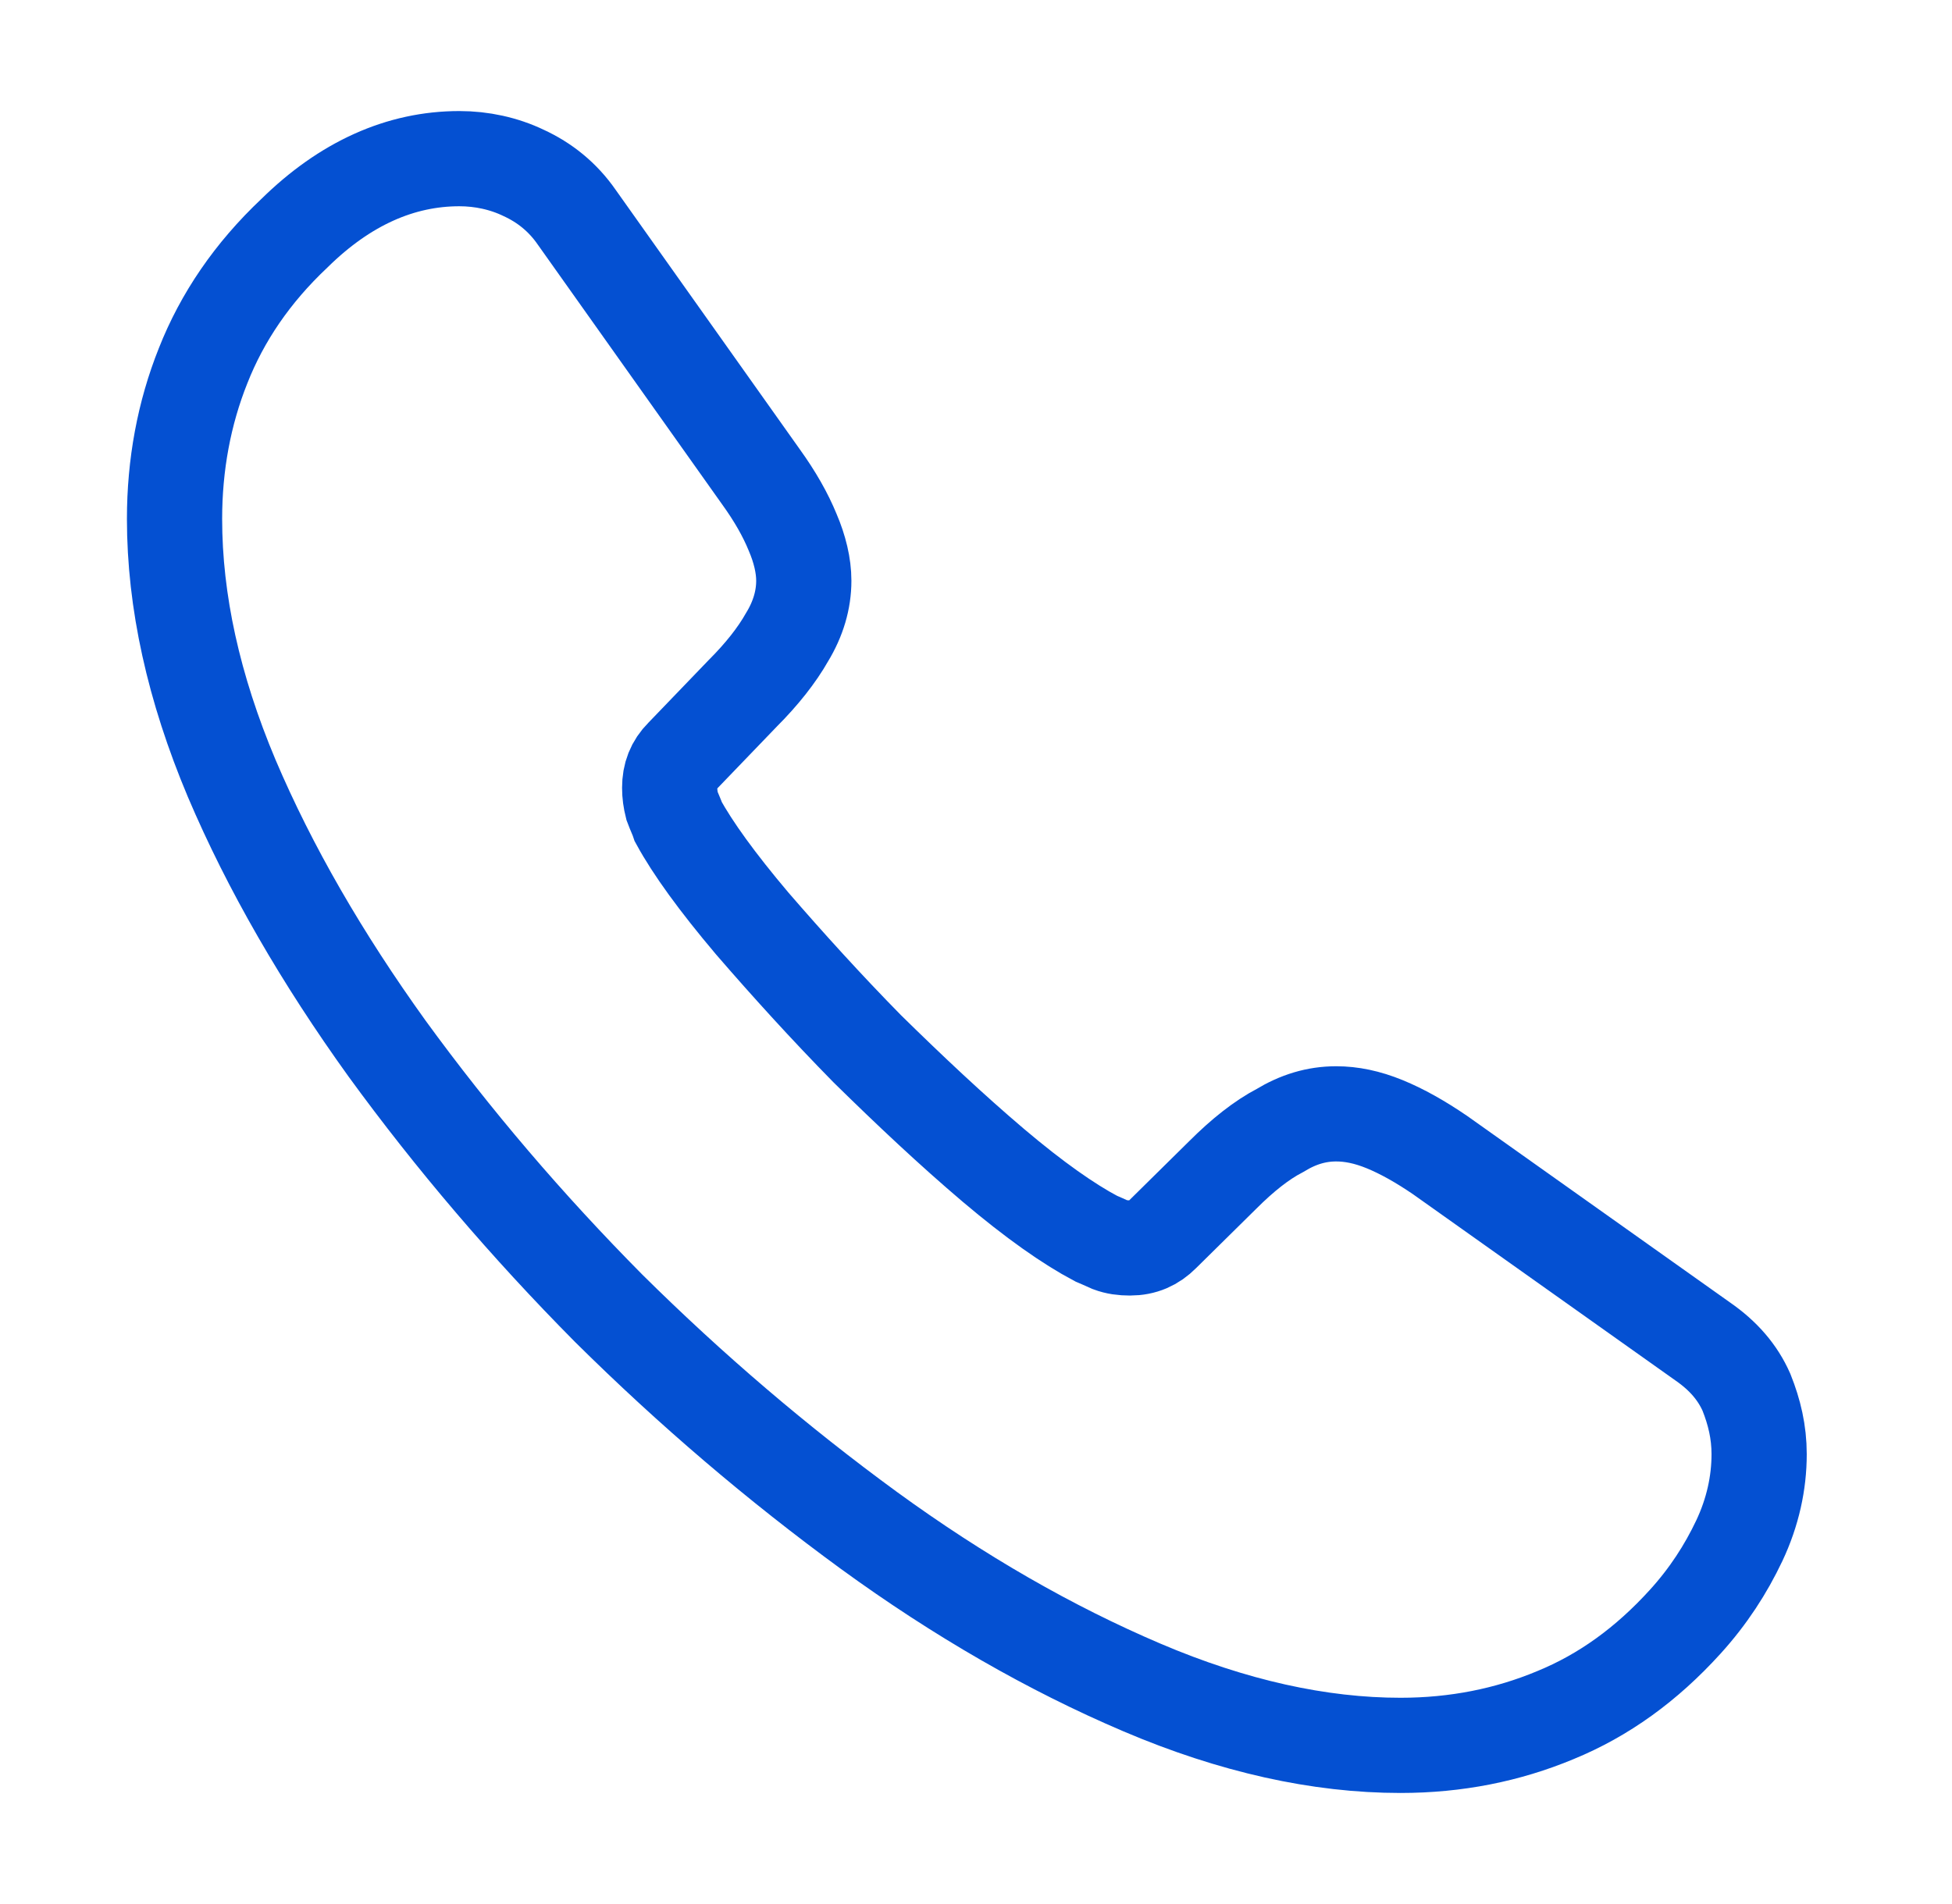 <svg xmlns="http://www.w3.org/2000/svg" width="41" height="40" viewBox="0 0 41 40" fill="none"><path d="M36.949 30.55C36.949 31.15 36.816 31.767 36.533 32.367C36.249 32.967 35.883 33.533 35.399 34.067C34.583 34.967 33.683 35.617 32.666 36.033C31.666 36.45 30.583 36.667 29.416 36.667C27.716 36.667 25.899 36.267 23.983 35.45C22.066 34.633 20.149 33.533 18.249 32.15C16.333 30.75 14.516 29.2 12.783 27.483C11.066 25.75 9.516 23.933 8.133 22.033C6.766 20.133 5.666 18.233 4.866 16.35C4.066 14.45 3.666 12.633 3.666 10.9C3.666 9.767 3.866 8.683 4.266 7.683C4.666 6.667 5.299 5.733 6.183 4.9C7.249 3.85 8.416 3.333 9.649 3.333C10.116 3.333 10.583 3.433 10.999 3.633C11.433 3.833 11.816 4.133 12.116 4.567L15.983 10.017C16.283 10.433 16.499 10.817 16.649 11.183C16.799 11.533 16.883 11.883 16.883 12.2C16.883 12.6 16.766 13 16.533 13.383C16.316 13.767 15.999 14.167 15.599 14.567L14.333 15.883C14.149 16.067 14.066 16.283 14.066 16.55C14.066 16.683 14.083 16.8 14.116 16.933C14.166 17.067 14.216 17.167 14.249 17.267C14.549 17.817 15.066 18.533 15.799 19.4C16.549 20.267 17.349 21.15 18.216 22.033C19.116 22.917 19.983 23.733 20.866 24.483C21.733 25.217 22.449 25.717 23.016 26.017C23.099 26.05 23.199 26.1 23.316 26.15C23.449 26.2 23.583 26.217 23.733 26.217C24.016 26.217 24.233 26.117 24.416 25.933L25.683 24.683C26.099 24.267 26.499 23.95 26.883 23.75C27.266 23.517 27.649 23.4 28.066 23.4C28.383 23.4 28.716 23.467 29.083 23.617C29.449 23.767 29.833 23.983 30.249 24.267L35.766 28.183C36.199 28.483 36.499 28.833 36.683 29.25C36.849 29.667 36.949 30.083 36.949 30.55Z" stroke="#0450D2" stroke-width="2" stroke-miterlimit="10"></path></svg>